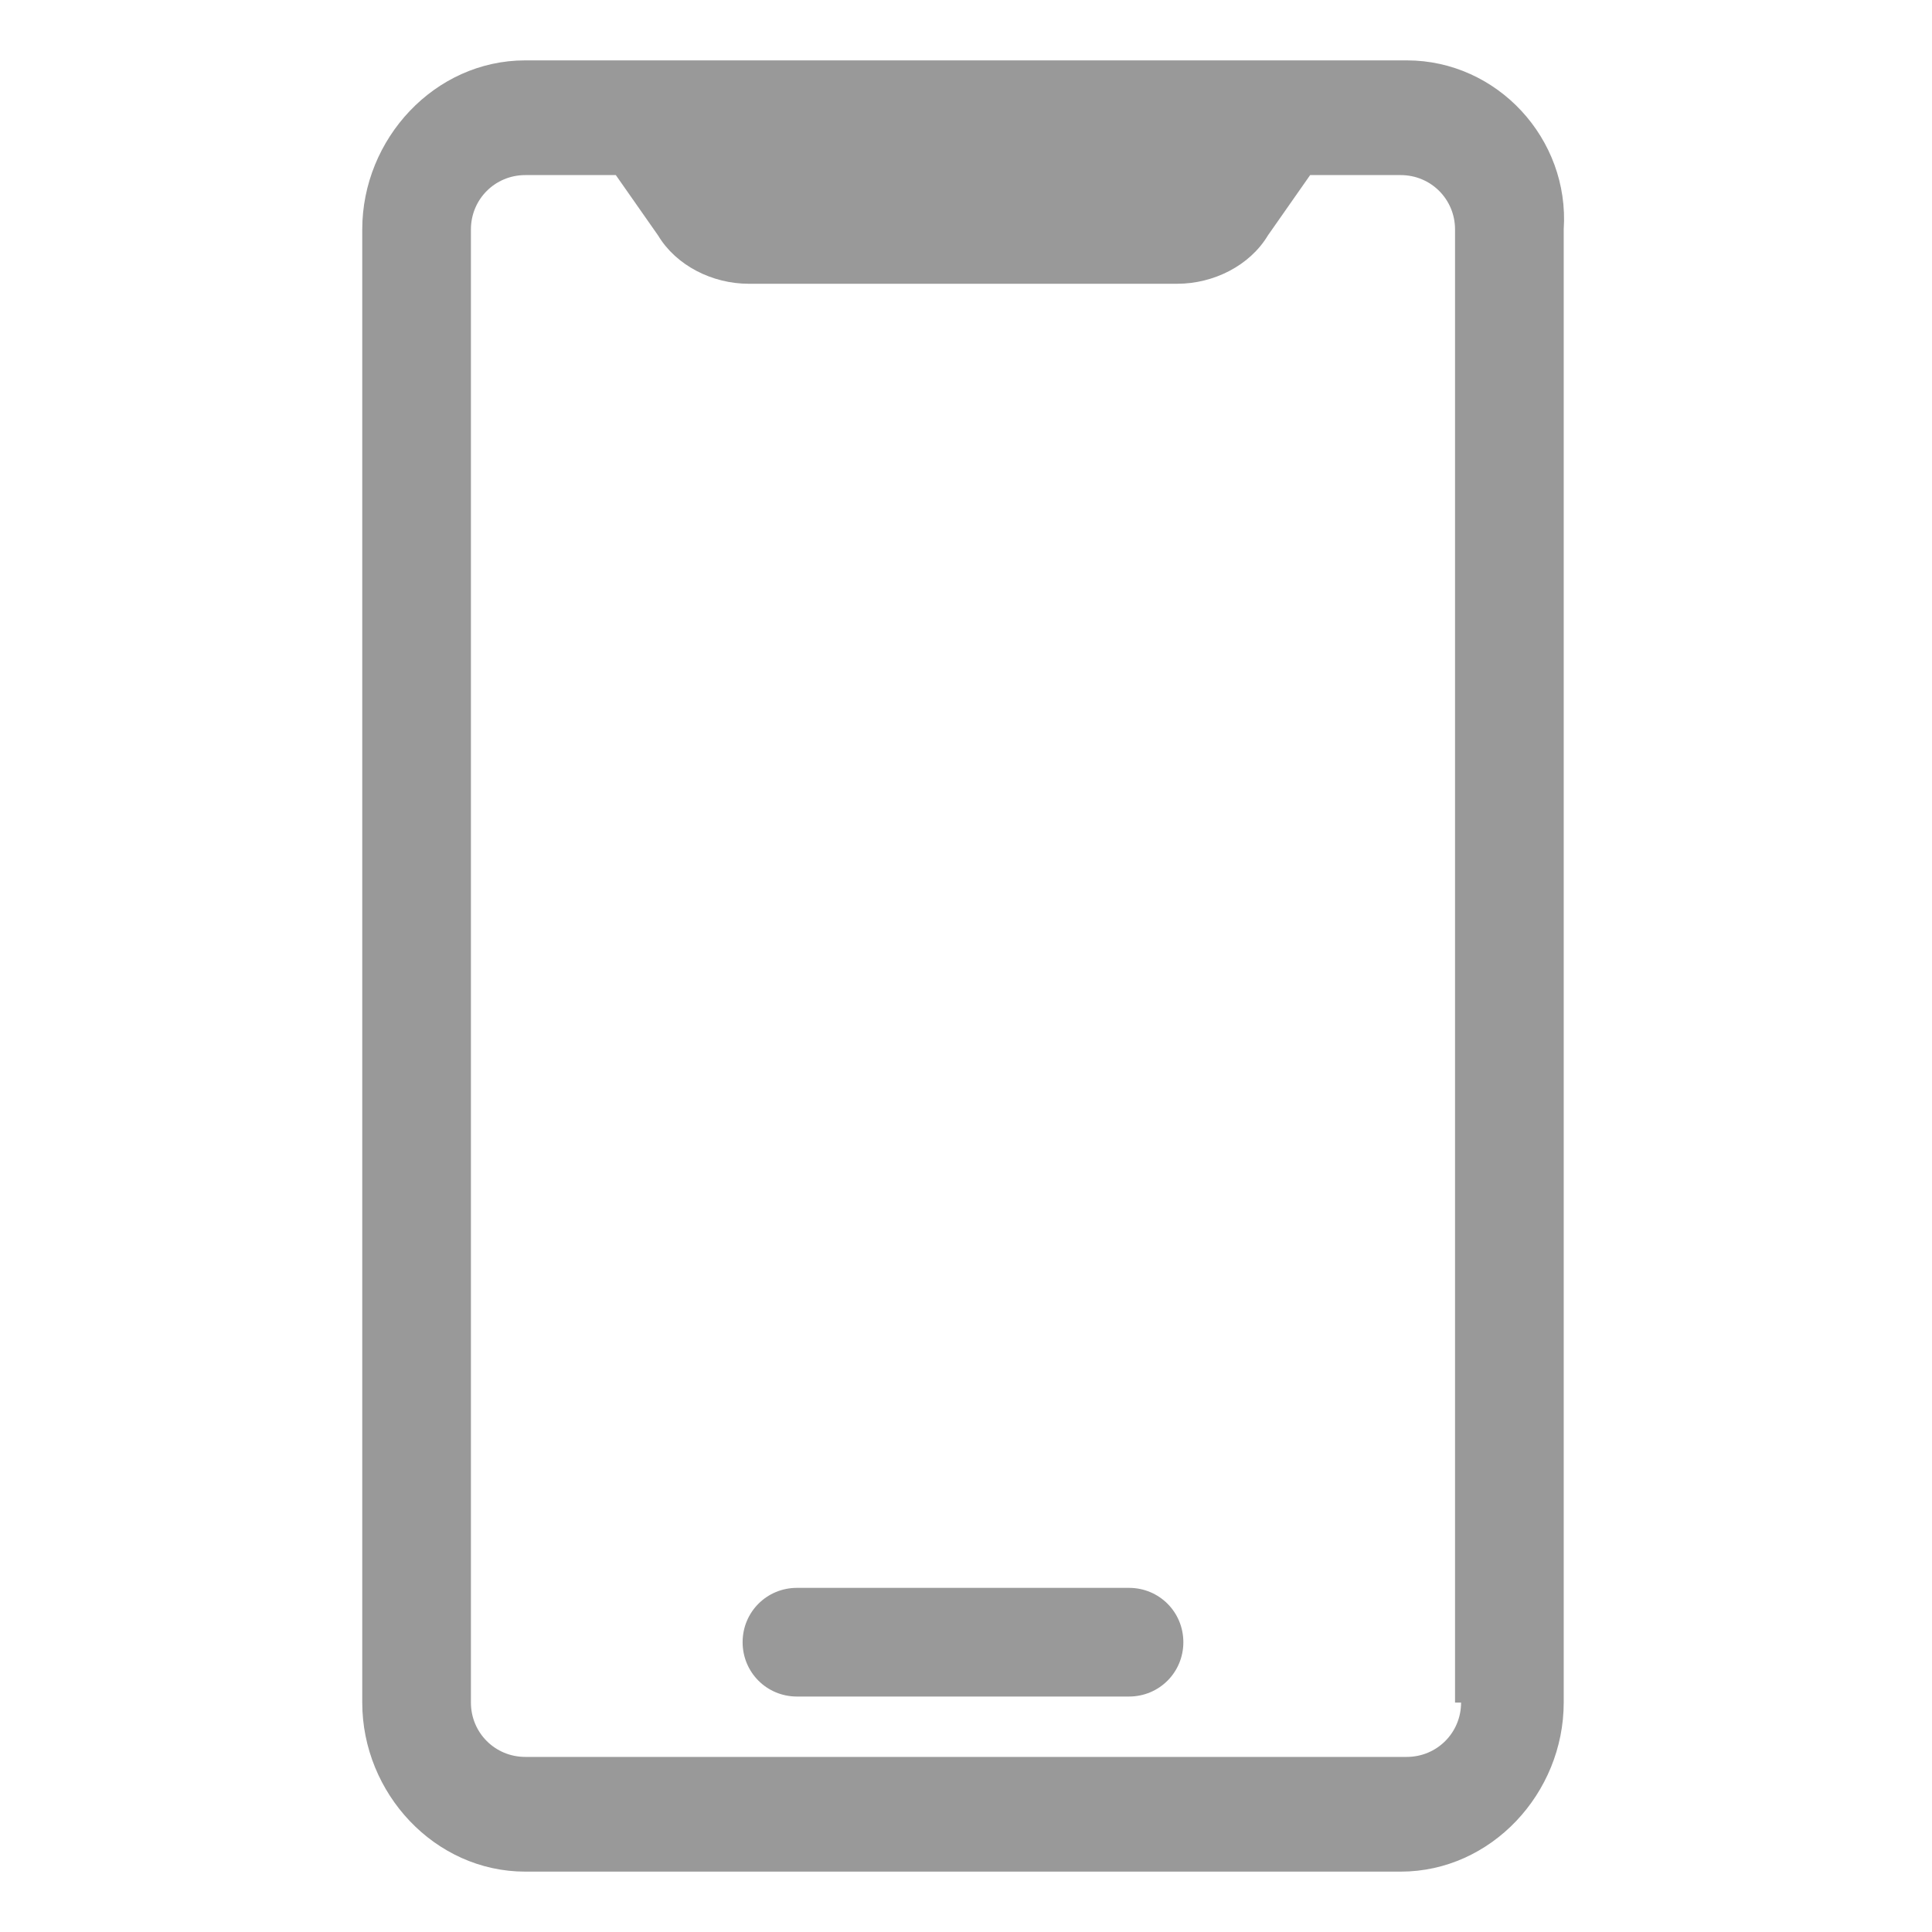 <?xml version="1.0" standalone="no"?><!DOCTYPE svg PUBLIC "-//W3C//DTD SVG 1.1//EN" "http://www.w3.org/Graphics/SVG/1.1/DTD/svg11.dtd"><svg t="1608885898866" class="icon" viewBox="0 0 1024 1024" version="1.1" xmlns="http://www.w3.org/2000/svg" p-id="3295" xmlns:xlink="http://www.w3.org/1999/xlink" width="200" height="200"><defs><style type="text/css"></style></defs><path d="M745.6 32h-467.2C230.4 32 192 73.6 192 121.6v780.8c0 48 38.4 89.6 86.4 89.6h464c48 0 86.4-41.6 86.4-89.6V121.6C832 73.6 793.6 32 745.6 32z m28.8 870.4c0 16-12.8 28.8-28.8 28.8h-467.2c-16 0-28.8-12.8-28.8-28.8V121.6c0-16 12.8-28.8 28.8-28.8h48l22.4 32c9.6 16 28.8 25.6 48 25.6h227.2c19.2 0 38.4-9.6 48-25.6l22.4-32h48c16 0 28.8 12.8 28.8 28.8v780.8h3.2z" fill="#999999" p-id="3296"></path><path d="M598.4 841.6H422.4c-16 0-28.8 12.8-28.8 28.8s12.8 28.8 28.8 28.8h176c16 0 28.8-12.8 28.8-28.8s-12.8-28.8-28.8-28.8z" fill="#999999" p-id="3297"></path></svg>
